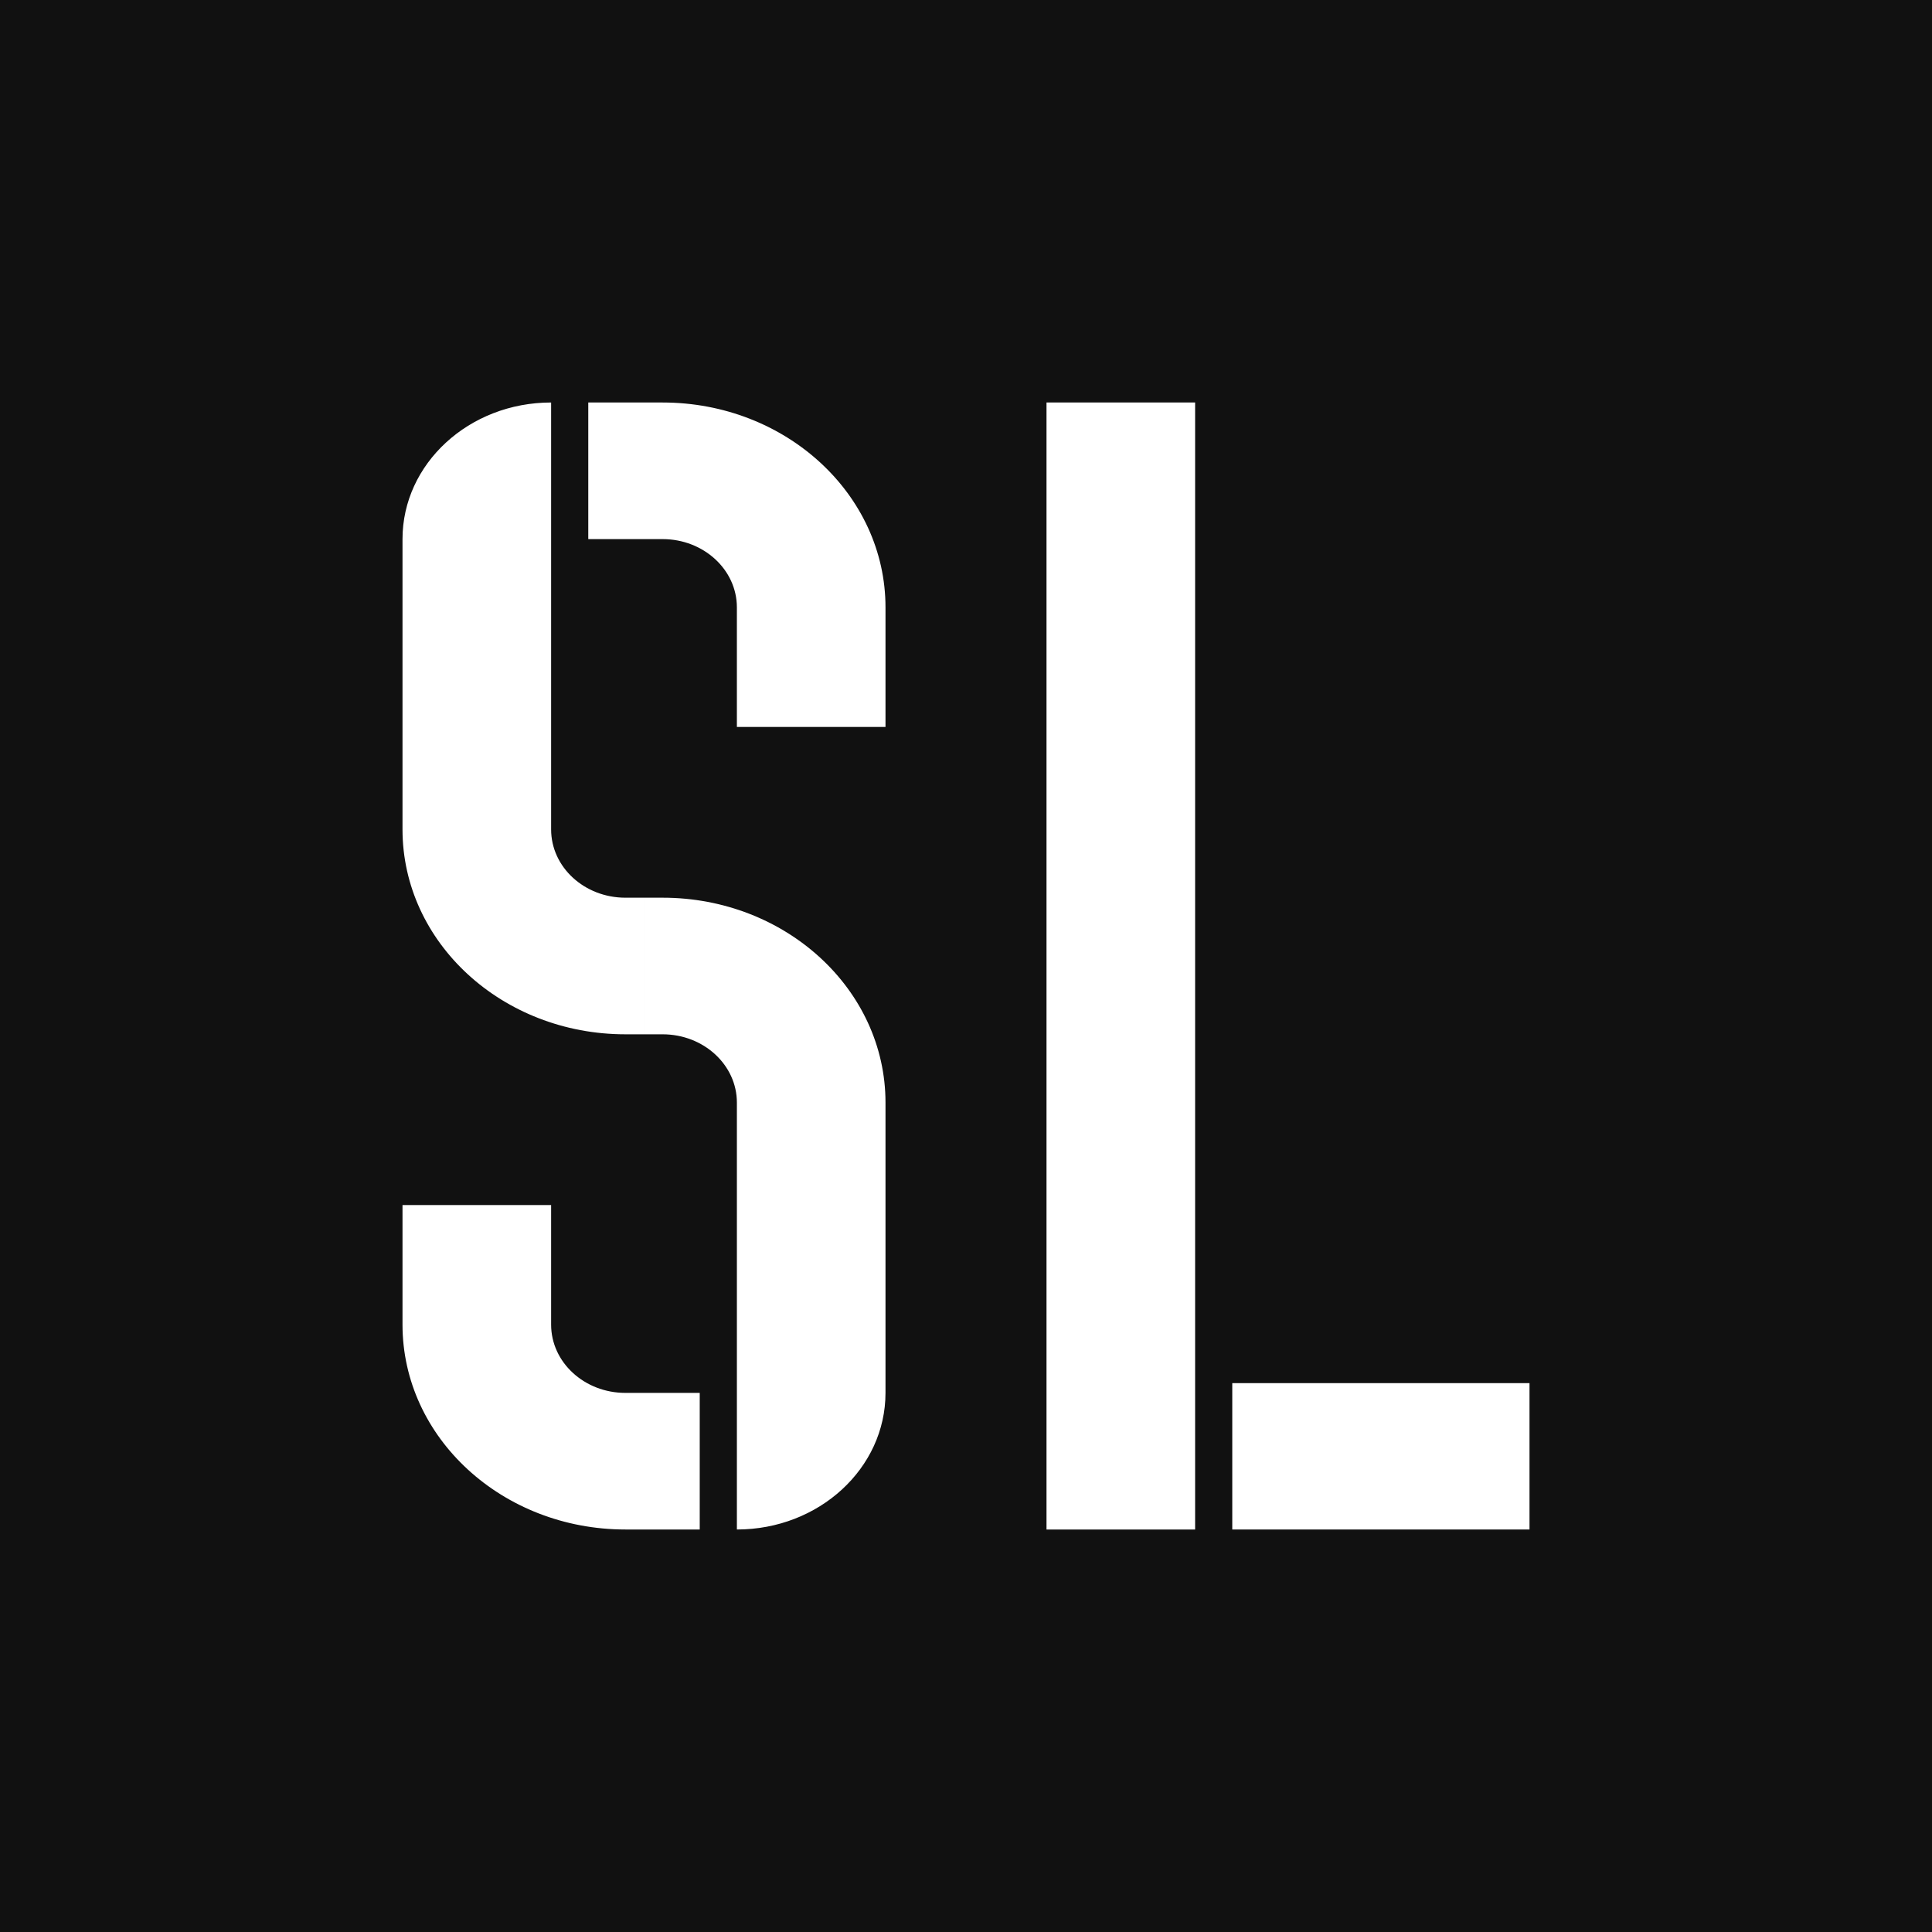 <?xml version="1.0" encoding="utf-8"?>
<svg version="1.2"
     baseProfile="tiny-ps"
     width="256"
     height="256"
     viewBox="0 0 256 256"
     fill="none"
     xmlns="http://www.w3.org/2000/svg">
  <title>Soundlink</title>

  <path fill="#111" d="M0 0h256v256H0z"/>
  <path fill-rule="evenodd" clip-rule="evenodd" d="M87.795 71.434h-9.846v-18.101h9.846c16.314 0 29.538 12.156 29.538 27.151v15.838H97.641V80.485c0-4.998-4.408-9.05-9.846-9.05ZM73.026 175.515v-15.838H53.334v15.838c0 14.996 13.225 27.152 29.538 27.152h9.846v-18.101h-9.846c-5.438 0-9.846-4.052-9.846-9.051ZM73.026 53.333v56.566c0 4.999 4.408 9.051 9.846 9.051h2.462v18.101h-2.462c-16.314 0-29.538-12.157-29.538-27.152V71.434c0-9.997 8.817-18.101 19.692-18.101ZM87.795 137.051c5.438 0 9.846 4.052 9.846 9.05v56.566c10.876 0 19.692-8.104 19.692-18.101v-38.465c0-14.995-13.224-27.151-29.538-27.151h-2.462v18.101h2.462ZM138.667 202.667V53.333h19.692V202.667h-19.692Z" fill="#fff"/>
  <path d="M202.667 202.667h-39.385v-19.395h39.385v19.395Z" fill="#fff"/>
</svg>
